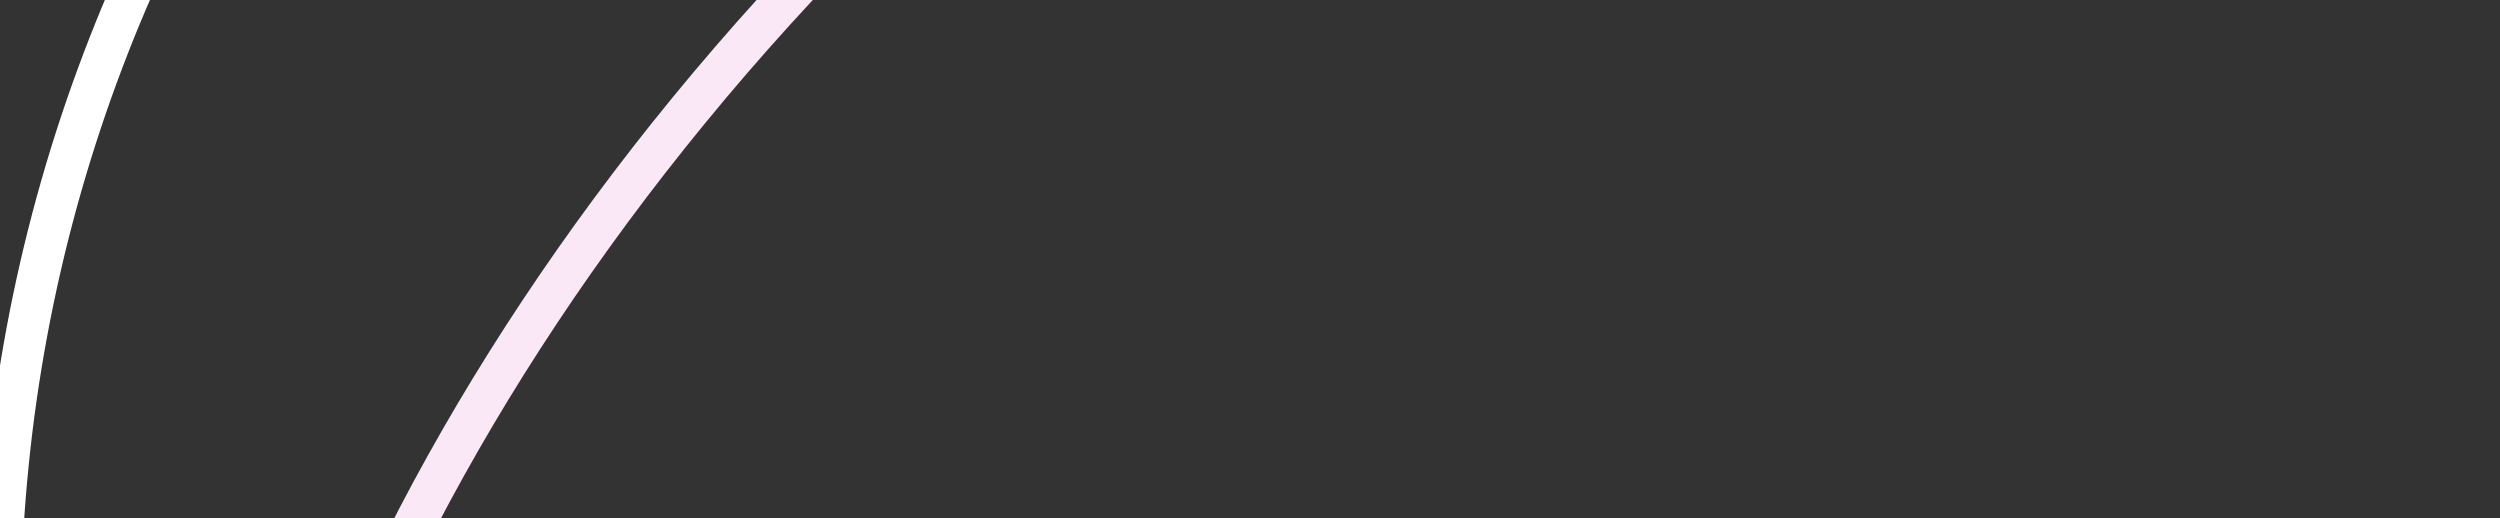 <?xml version="1.0" encoding="UTF-8"?> <svg xmlns="http://www.w3.org/2000/svg" fill="none" viewBox="0 0 965 200"><rect x="0" y="0" width="965" height="200" fill="#333333" stroke="none"/><path stroke="#FBE8F7" stroke-width="16" d="M960-262.633c-167.763-60.845-422.717 26.845-626.034 230.071h.077C139.422 161.974 50.693 403.814 96.789 571.195"></path><path stroke="#fff" stroke-width="16" d="M960-262.633c-238.639-165.074-568.317-141.613-780.791 70.767C-28.11 15.361-55.506 334.277 96.789 571.195"></path></svg> 